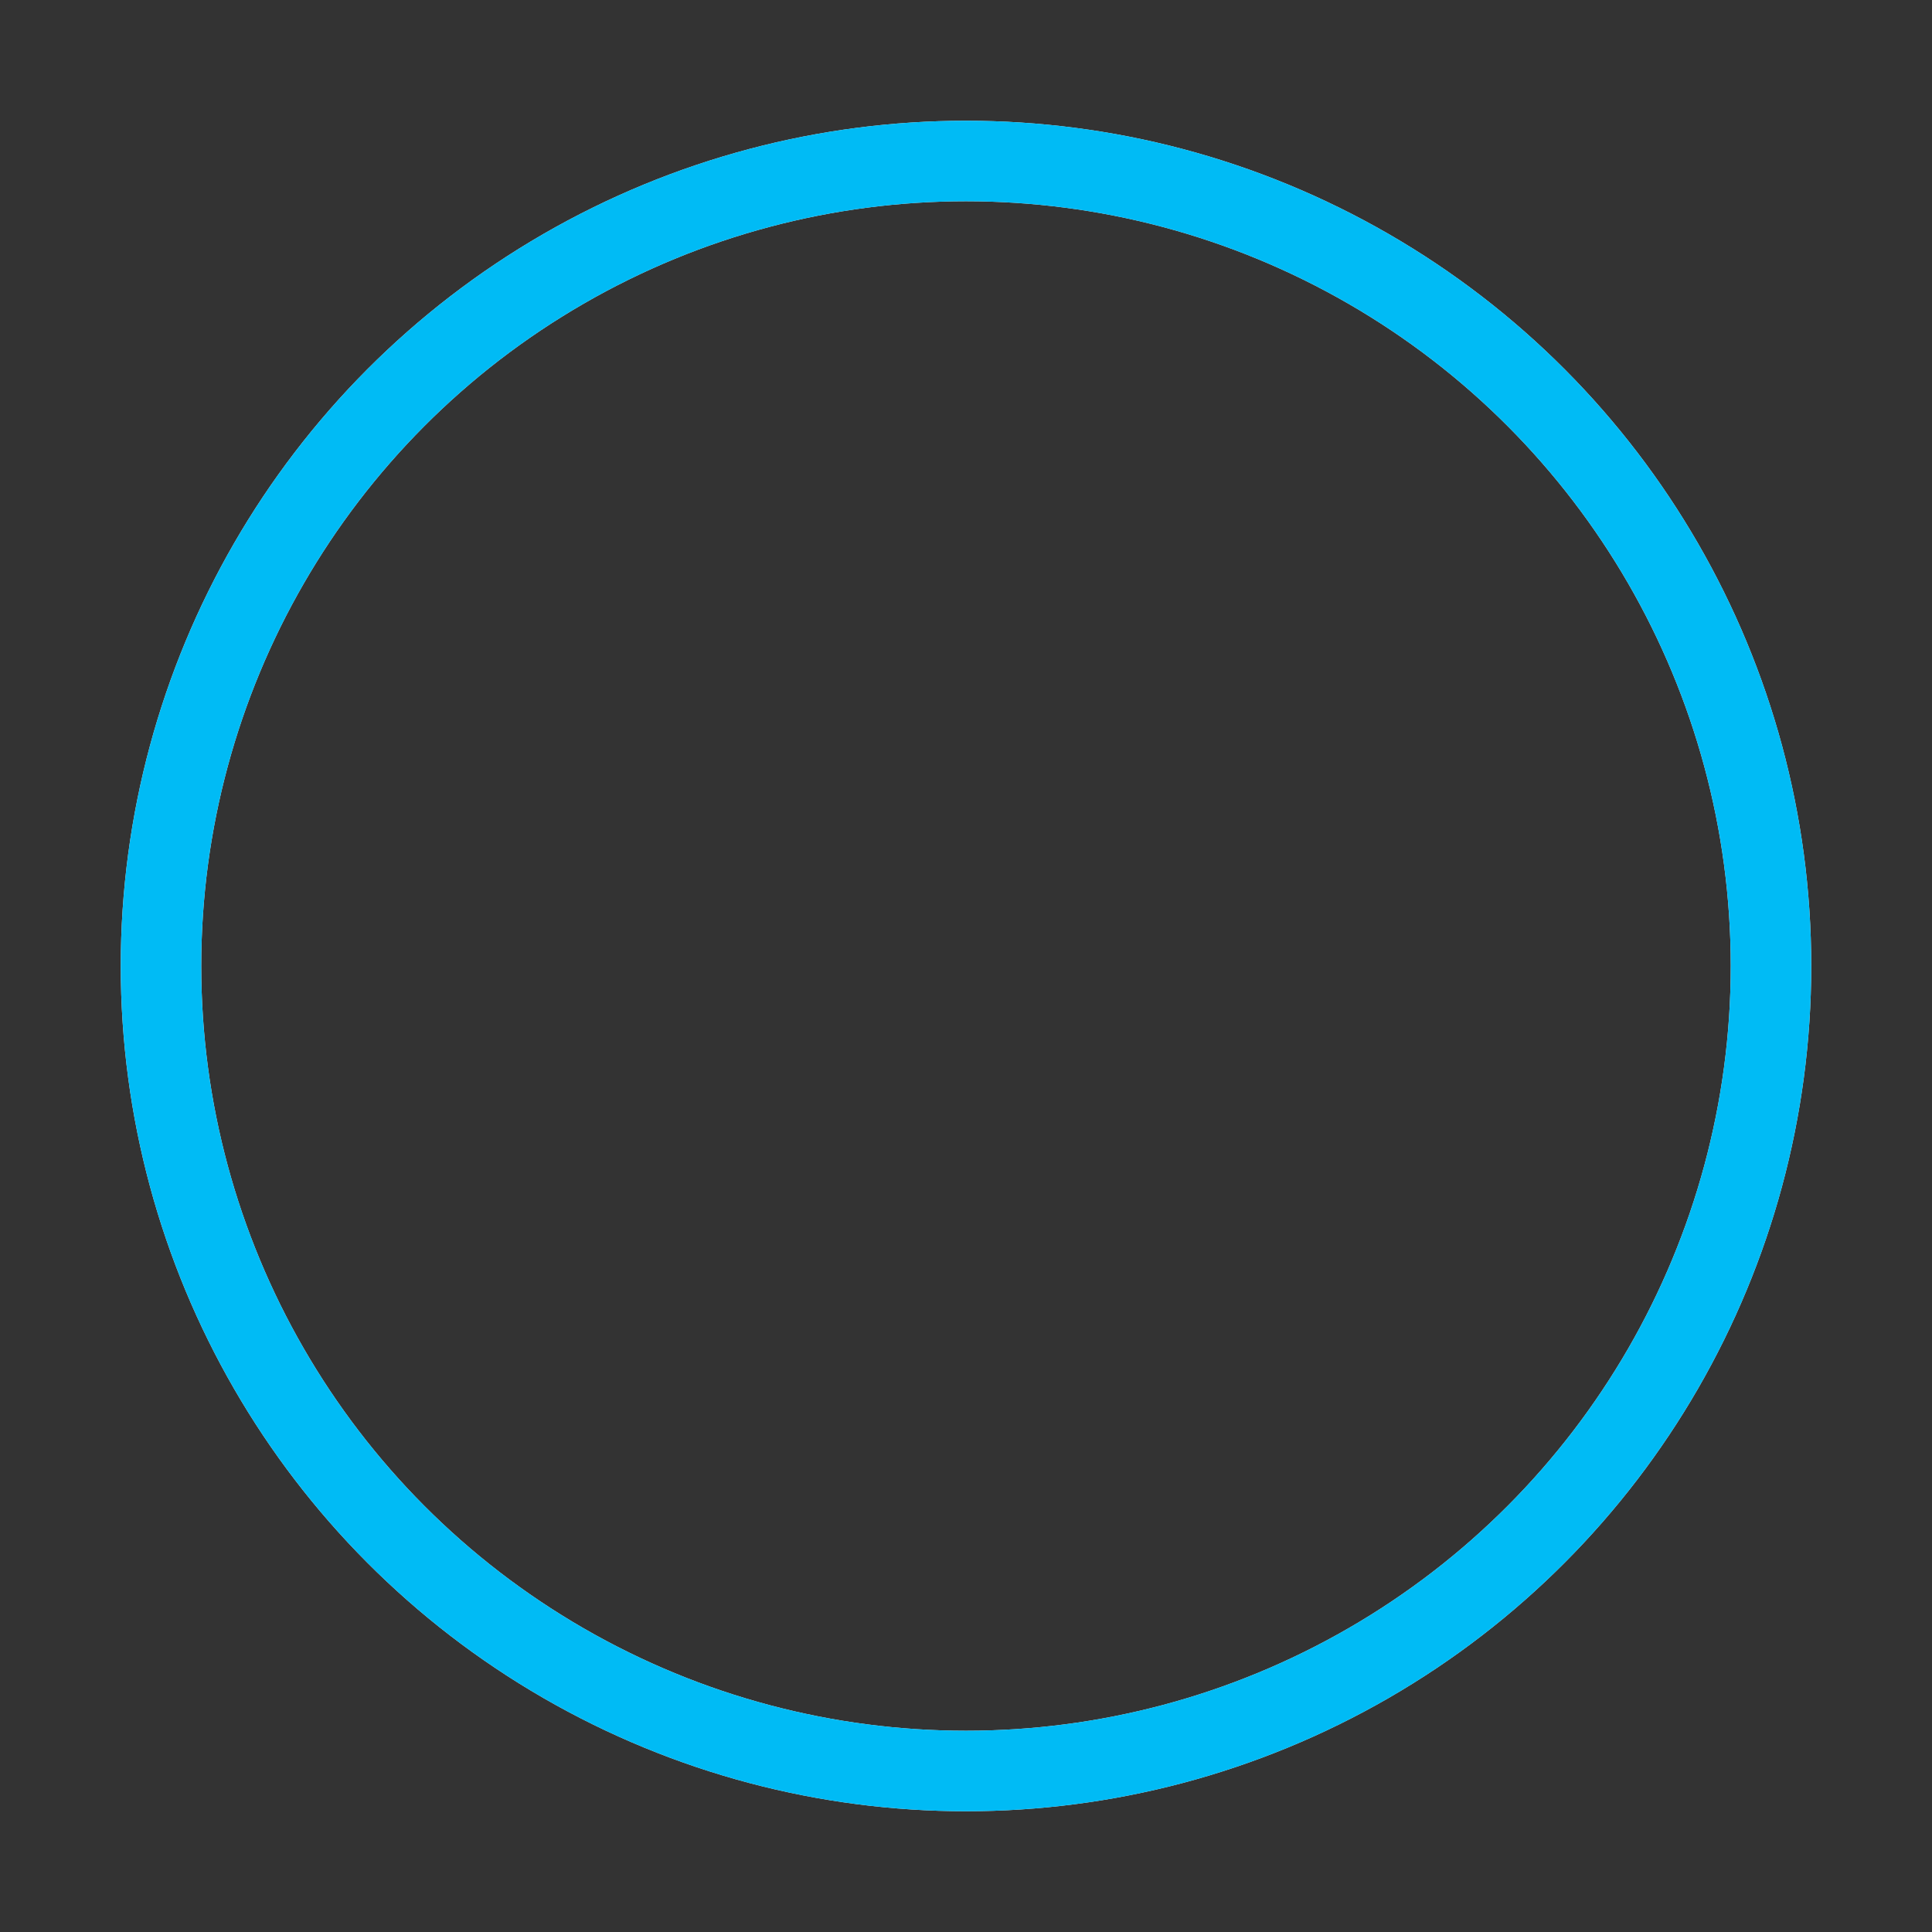 <svg xmlns="http://www.w3.org/2000/svg" fill="none" viewBox="0 0 120 120" height="120" width="120">
    <rect x="0" y="0" width="120" height="120" fill="#333333" stroke="none"/>
    <circle fill="transparent" stroke-width="5" stroke="#F3F1F1" r="50" cy="60" cx="60"></circle>
    <circle transform="rotate(0 60 60)" stroke-linecap="round"
        stroke-dashoffset="calc(314 * (1 - 75 / 100))" class="value duration-300 transition-all" stroke-dasharray="314" fill="transparent"
        stroke-width="5" stroke="#00BBF5" r="50" cy="60" cx="60"></circle>
</svg>